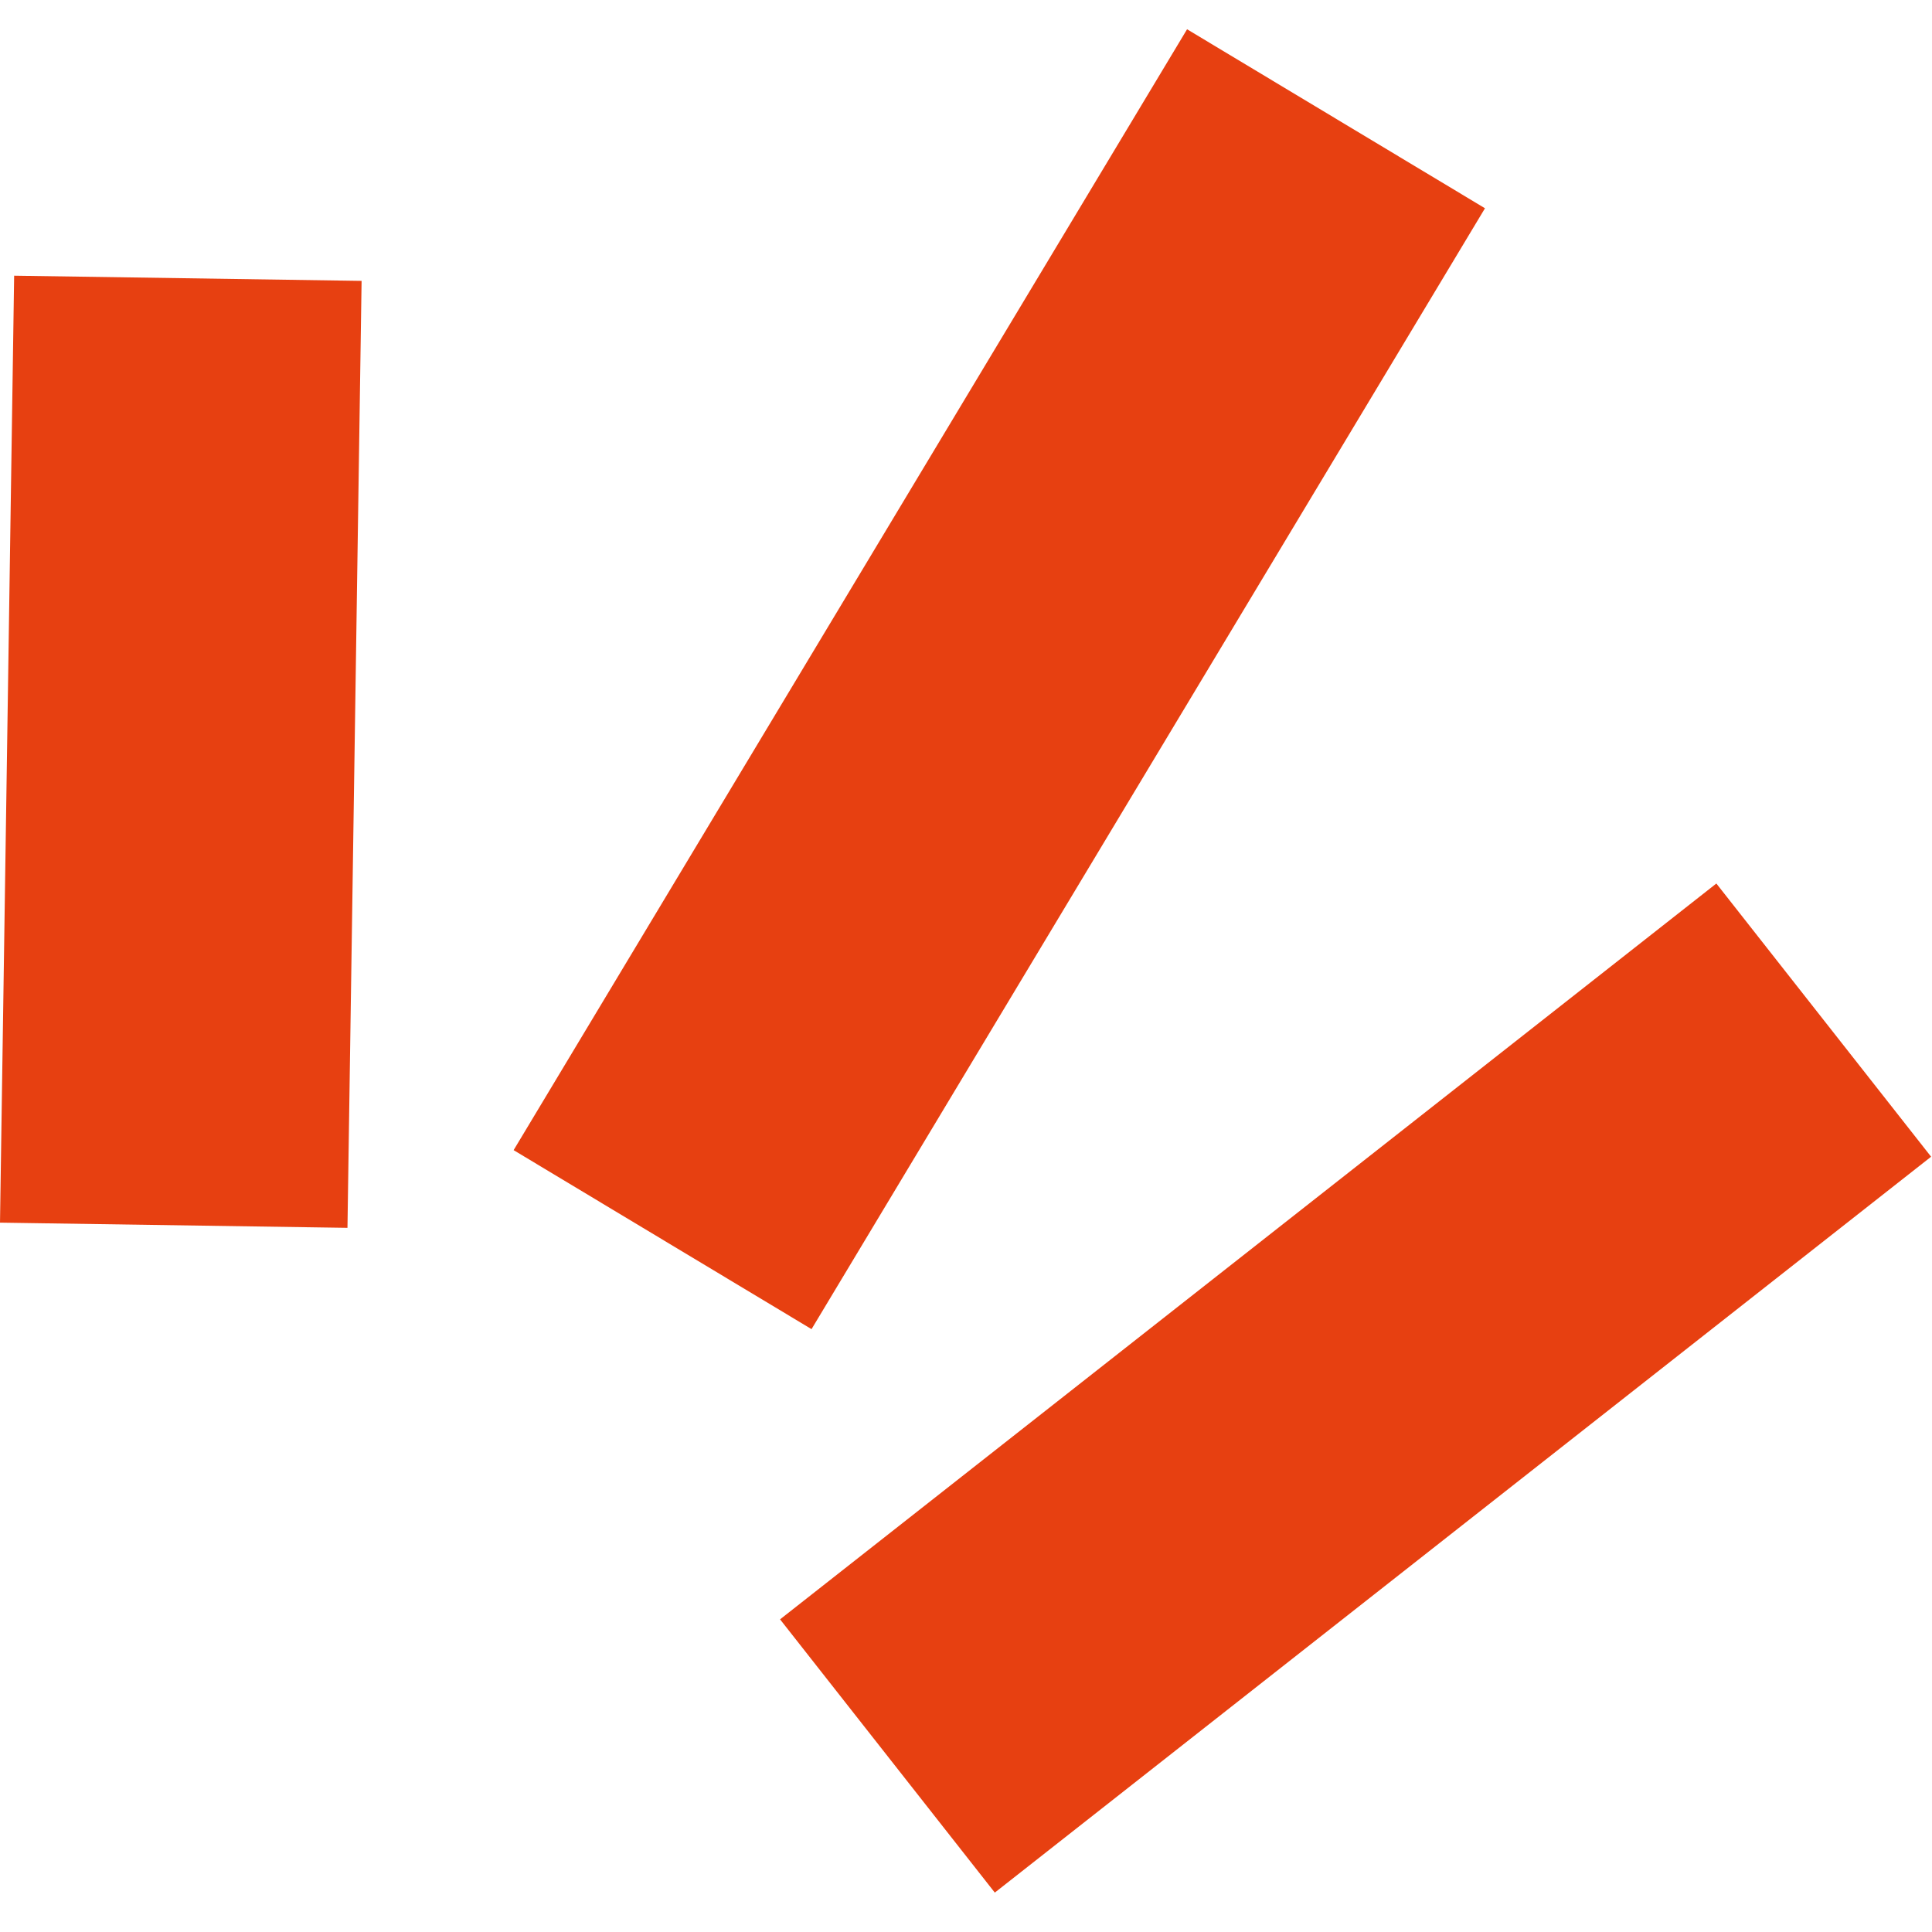 <svg xmlns="http://www.w3.org/2000/svg" width="20" height="20" viewBox="0 0 99 96">
  <path fill="#e74011" fill-rule="evenodd" d="M26.319 57.436l15.266 9.172 34.509-57.436-15.266-9.172zM39.972 81.479l11.004 14.002 47.978-37.708-11.004-14zM0 61.151l17.805.266.724-48.524-17.804-.266z"/>
</svg>
